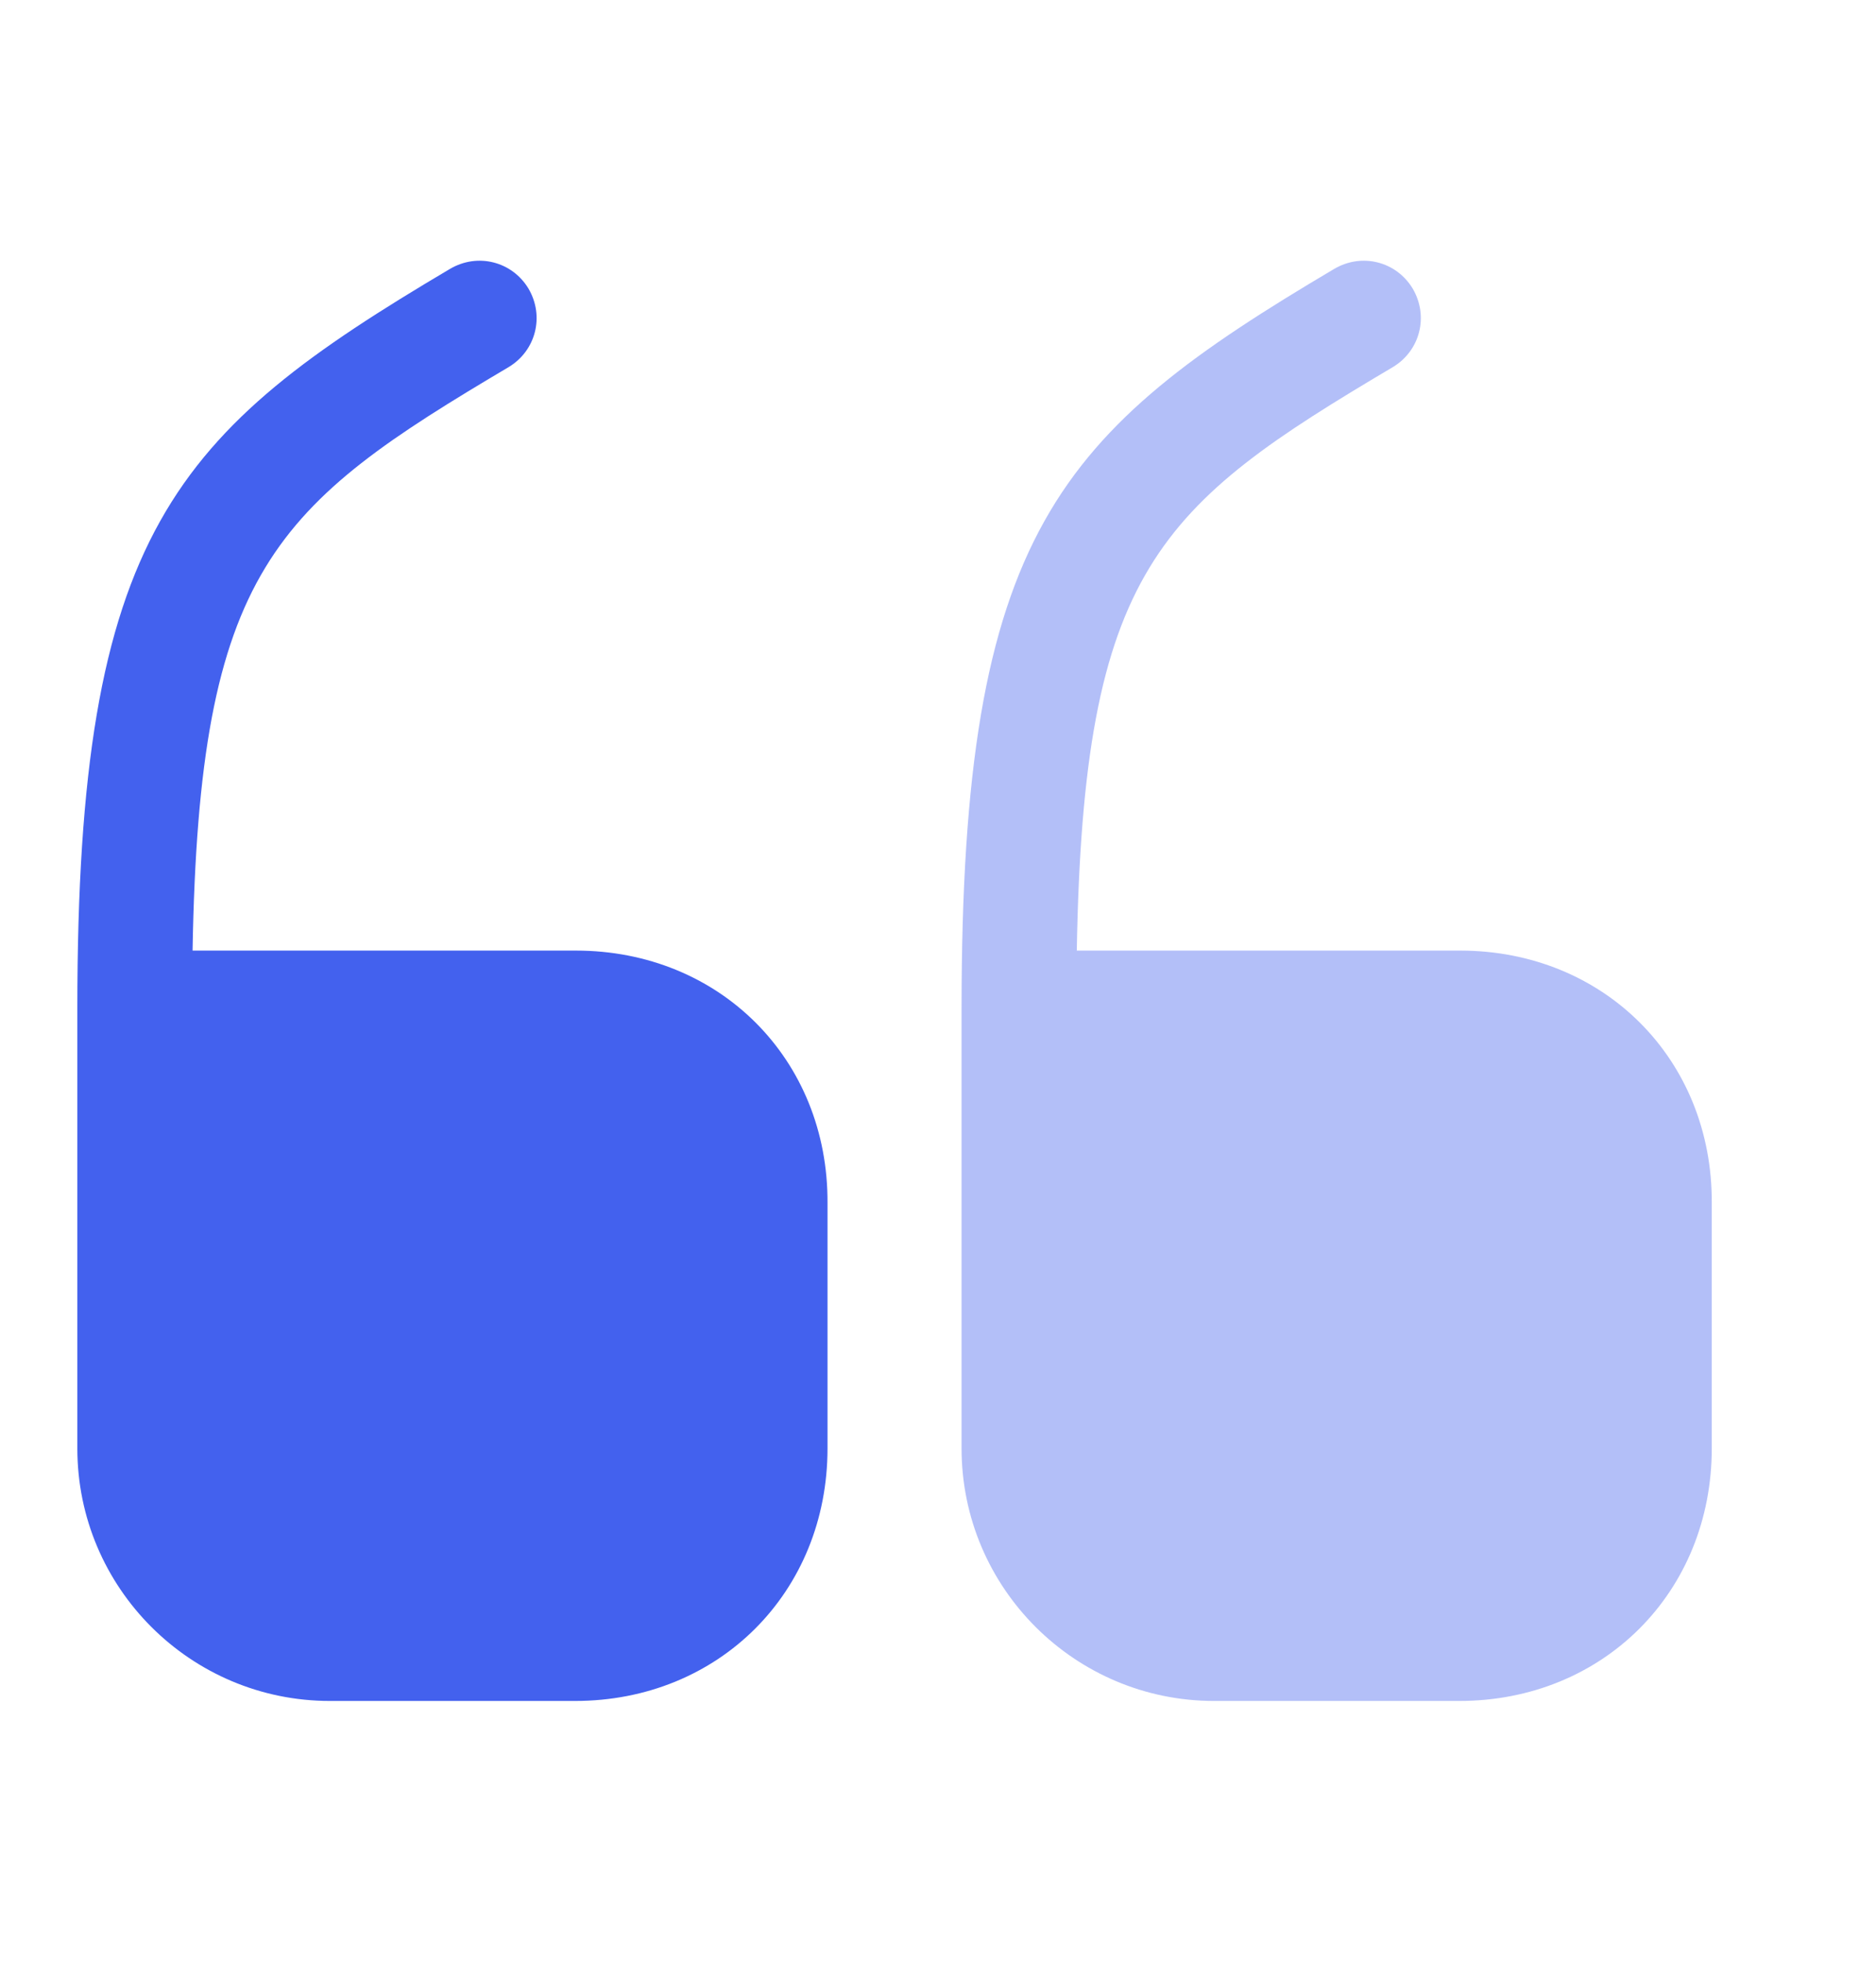 <svg width="66" height="69" viewBox="0 0 66 69" fill="none" xmlns="http://www.w3.org/2000/svg">
<mask id="mask0_2362_6814" style="mask-type:luminance" maskUnits="userSpaceOnUse" x="-3" y="0" width="69" height="69">
<path d="M-3 69H66V0H-3V69Z" fill="white"/>
</mask>
<g mask="url(#mask0_2362_6814)">
<path d="M20.259 33.435H6.775C7.005 20.009 9.65 17.795 17.901 12.908C18.85 12.333 19.166 11.125 18.591 10.148C18.016 9.199 16.808 8.883 15.831 9.458C6.113 15.208 2.721 18.715 2.721 35.448V50.944C2.721 55.86 6.717 59.828 11.605 59.828H20.23C25.29 59.828 29.113 56.004 29.113 50.944V42.319C29.142 37.259 25.319 33.435 20.259 33.435Z" fill="#4361EE"/>
<path opacity="0.4" d="M51.367 33.435H37.883C38.113 20.009 40.758 17.795 49.009 12.908C49.958 12.333 50.274 11.125 49.699 10.148C49.124 9.199 47.917 8.883 46.939 9.458C37.222 15.208 33.829 18.715 33.829 35.448V50.944C33.829 55.86 37.825 59.828 42.713 59.828H51.338C56.398 59.828 60.222 56.004 60.222 50.944V42.319C60.251 37.259 56.427 33.435 51.367 33.435Z" fill="#4361EE"/>
</g>
</svg>
